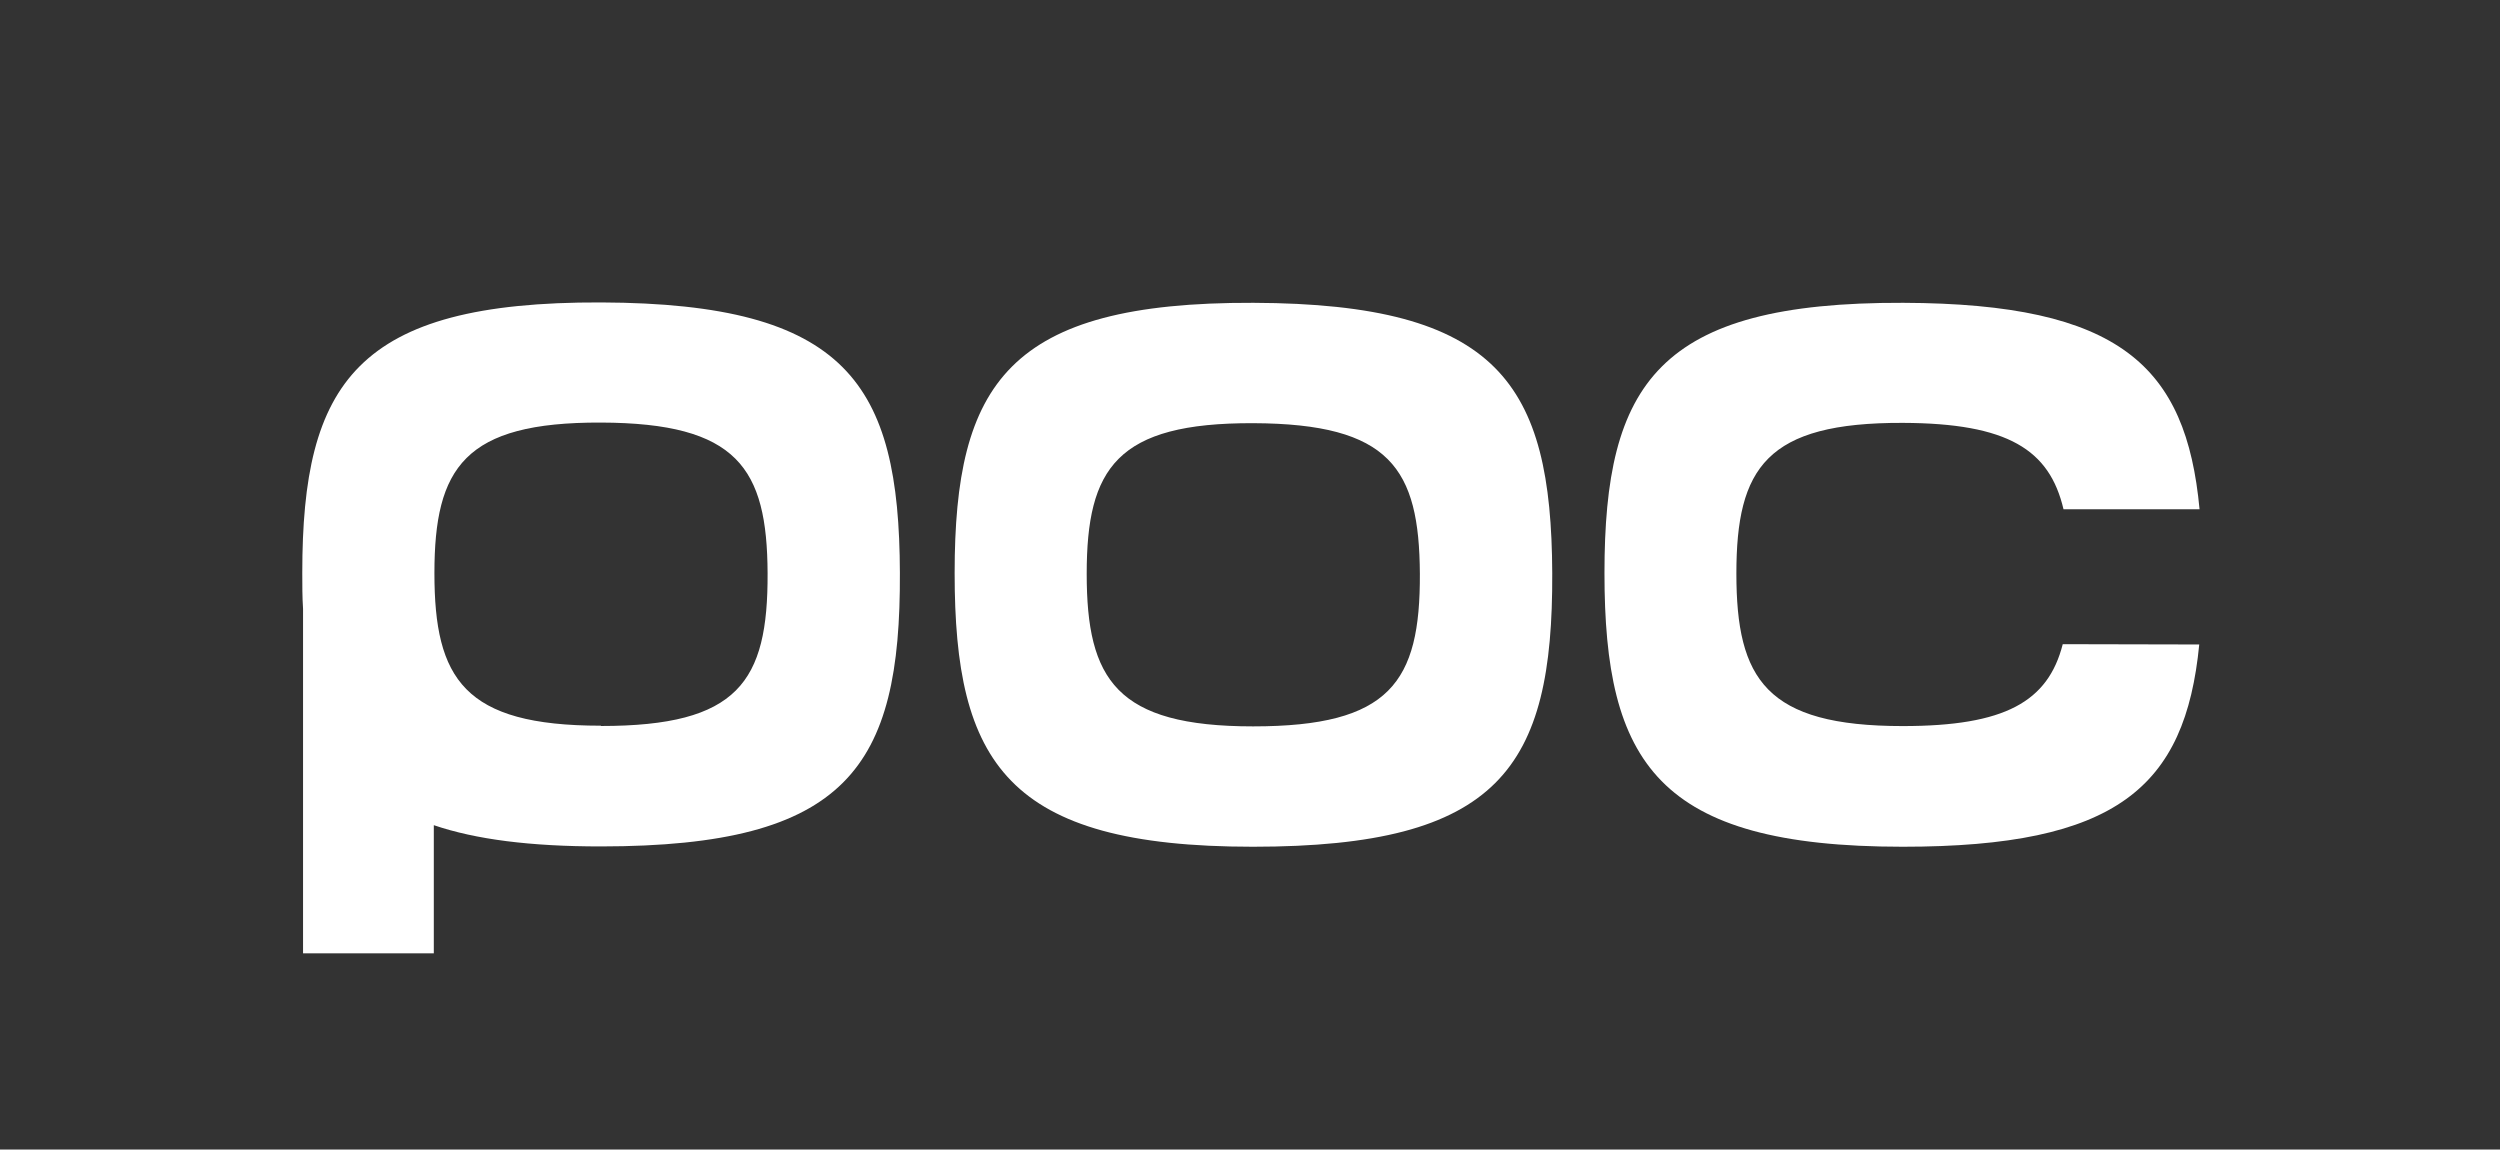 <svg id="Lager_1" data-name="Lager 1" xmlns="http://www.w3.org/2000/svg" viewBox="0 0 326.93 150.33"><rect x="0" y="0" width="326.93" height="150.33" fill="#333333" stroke="none"/><defs><style>.cls-1{fill:none;}.cls-2{fill:#fff;}</style></defs><rect class="cls-1" width="326.93" height="150.33"/><path class="cls-2" d="M252.08,420.23C252,395.51,245.15,385,213,384.88c-32-.11-39.07,10.52-39.07,35.35,0,1.63,0,3.2.1,4.72V470h17.1V453.24c5.49,1.87,12.63,2.78,21.84,2.78C245.15,456,252.2,445.73,252.08,420.23Zm-39.12,20c-17.88,0-21.75-6.11-21.75-19.94s3.93-19.76,21.77-19.7,21.74,5.92,21.8,19.7C234.84,434.54,230.91,440.27,213,440.27Z" transform="translate(-134.4 -345.33)"/><path class="cls-2" d="M337.39,420.27c.11,25.5-6.94,35.79-39.15,35.79s-39-11-39-35.79,7-35.45,39.07-35.34S337.28,395.55,337.39,420.27Zm-39.1-19.6c-17.85-.06-21.78,5.86-21.78,19.7s3.87,19.95,21.76,19.95,21.87-5.74,21.81-19.95C320,406.6,316.22,400.74,298.29,400.67Z" transform="translate(-134.4 -345.33)"/><path class="cls-2" d="M422,429.61c-1.83,18.71-10.83,26.45-38.78,26.45-32.1,0-39-11-39-35.79s7-35.45,39.07-35.34c28.31.1,37,8.25,38.75,27H404.25c-1.83-7.8-7.27-11.25-21-11.3-17.85-.06-21.78,5.86-21.78,19.7s3.87,19.95,21.76,19.95c13.38,0,19-3.19,20.92-10.71Z" transform="translate(-134.4 -345.33)"/></svg>